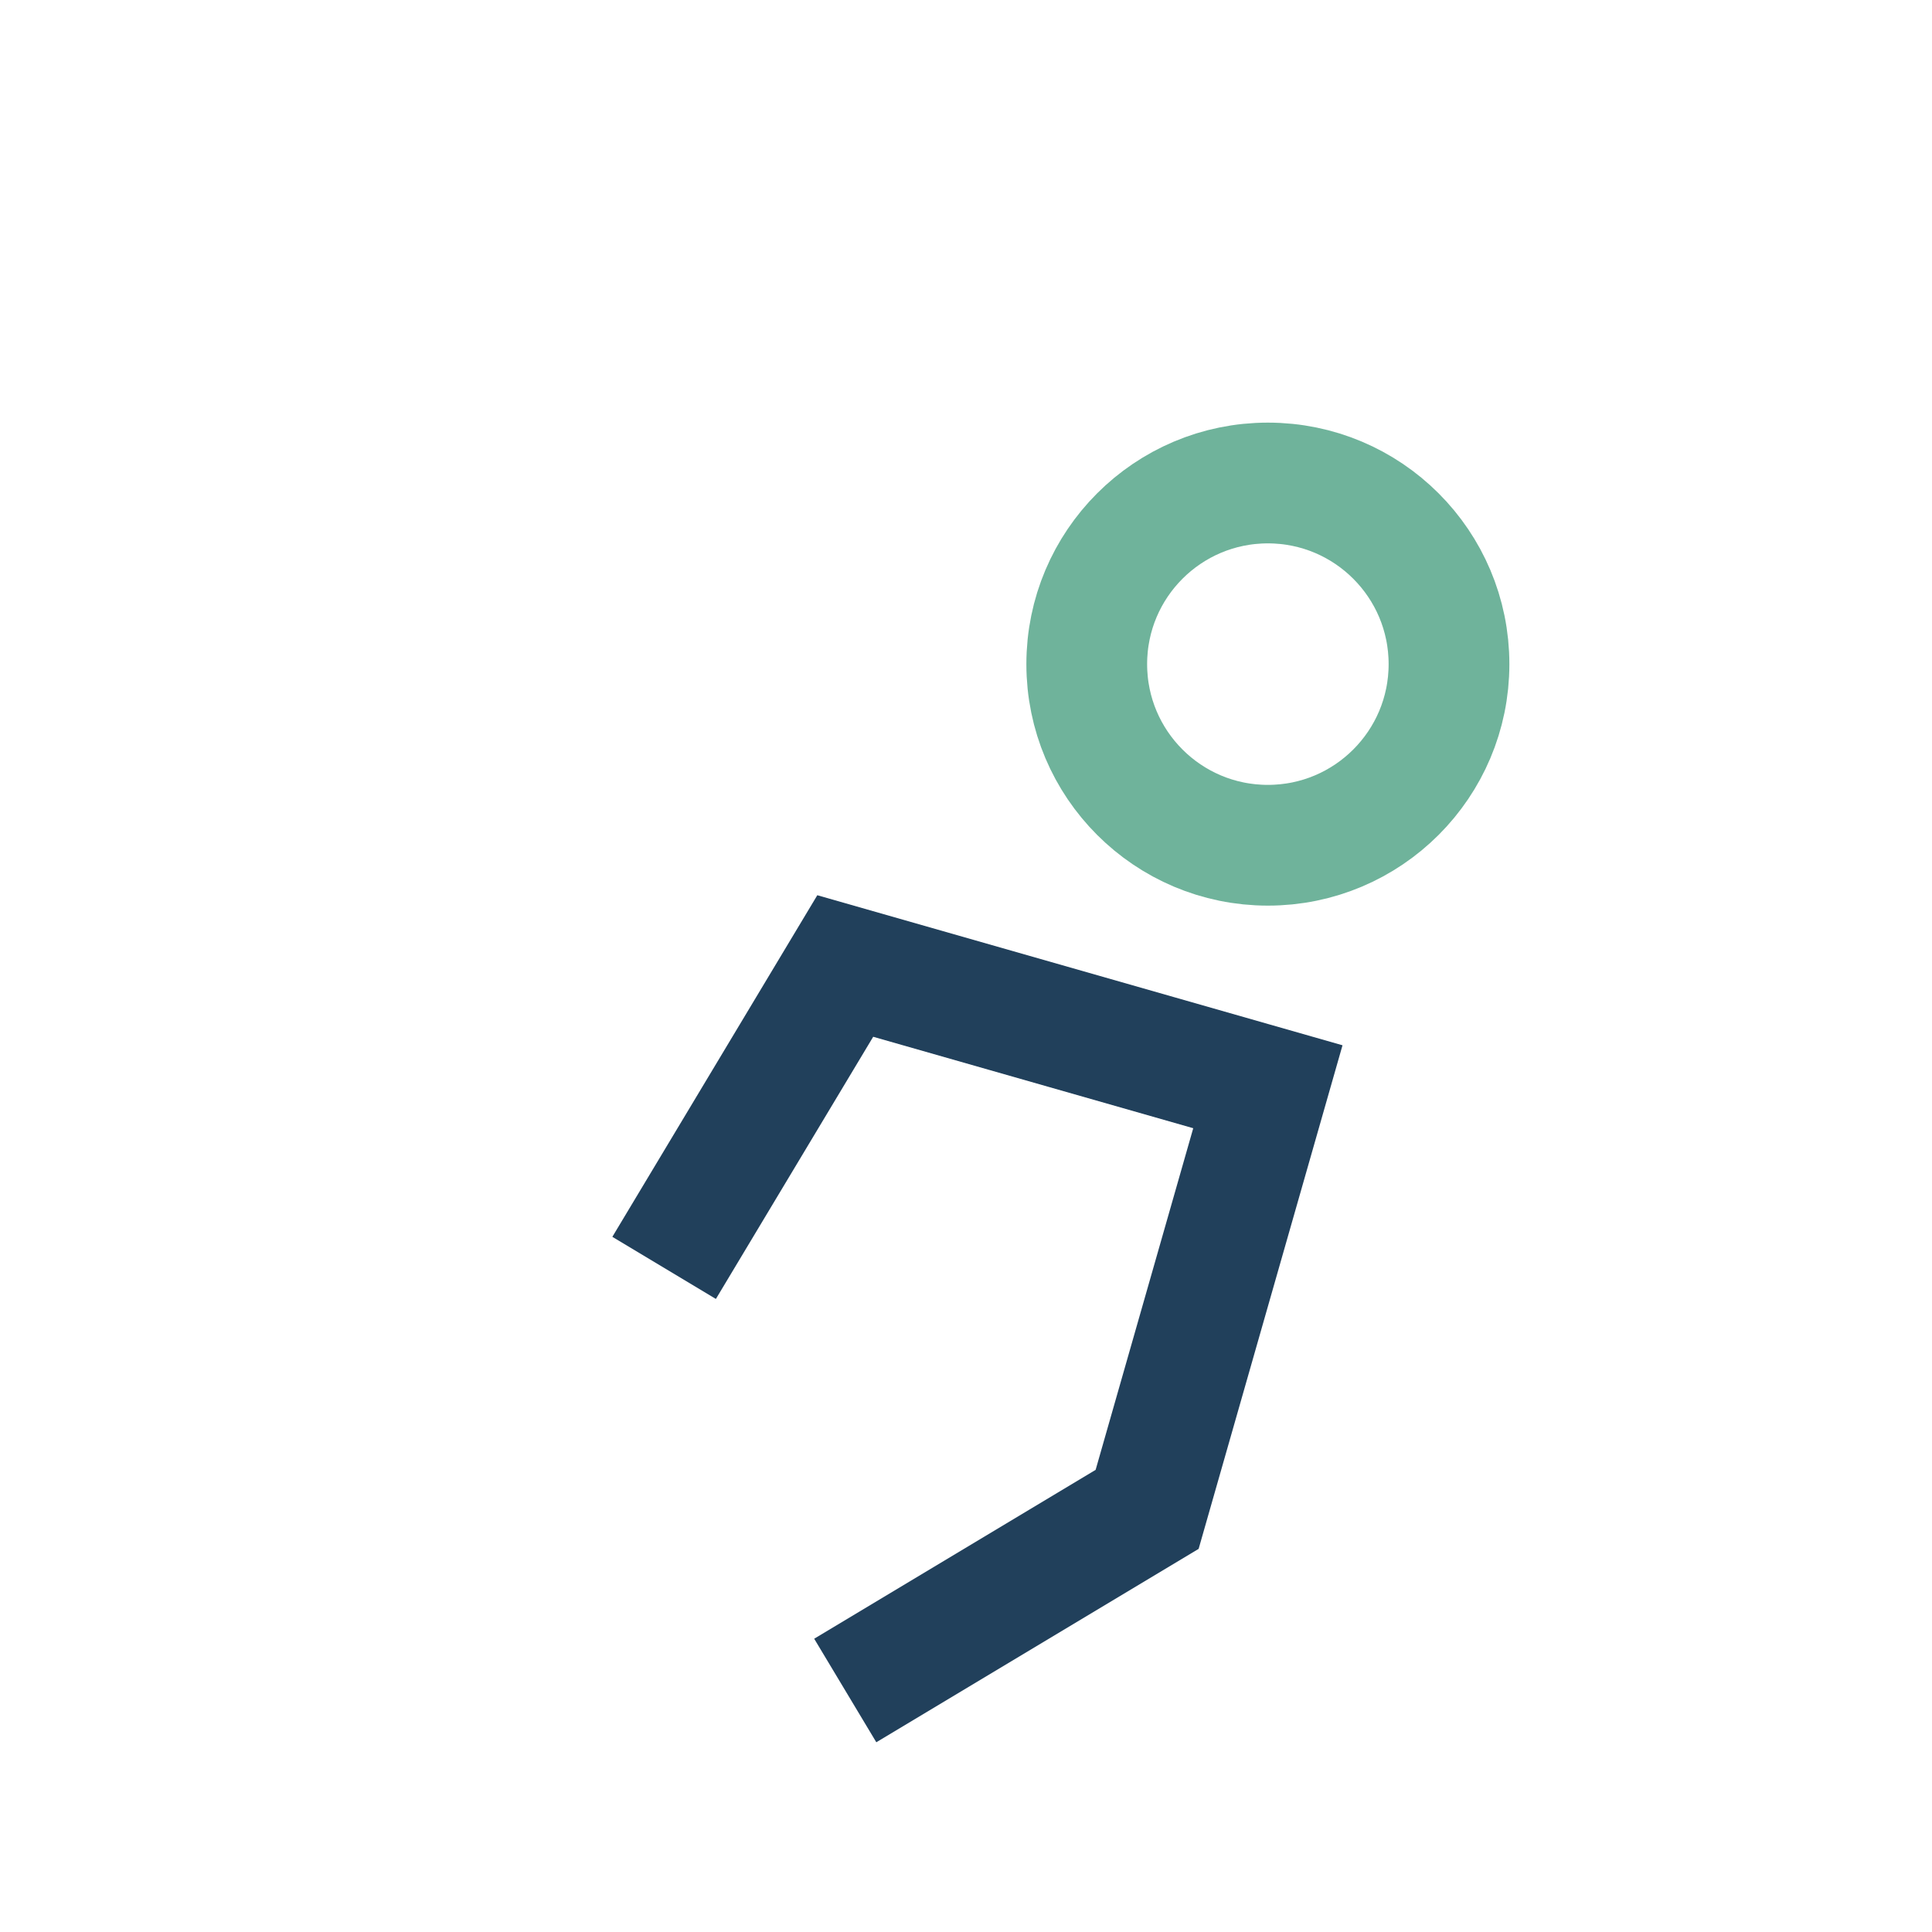 <?xml version="1.0" encoding="UTF-8"?>
<svg xmlns="http://www.w3.org/2000/svg" width="32" height="32" viewBox="0 0 32 32"><path d="M11 21l3-5 7 2-2 7-5 3" fill="none" stroke="#21405B" stroke-width="2"/><circle cx="21" cy="11" r="3" fill="none" stroke="#6FB39B" stroke-width="2"/></svg>